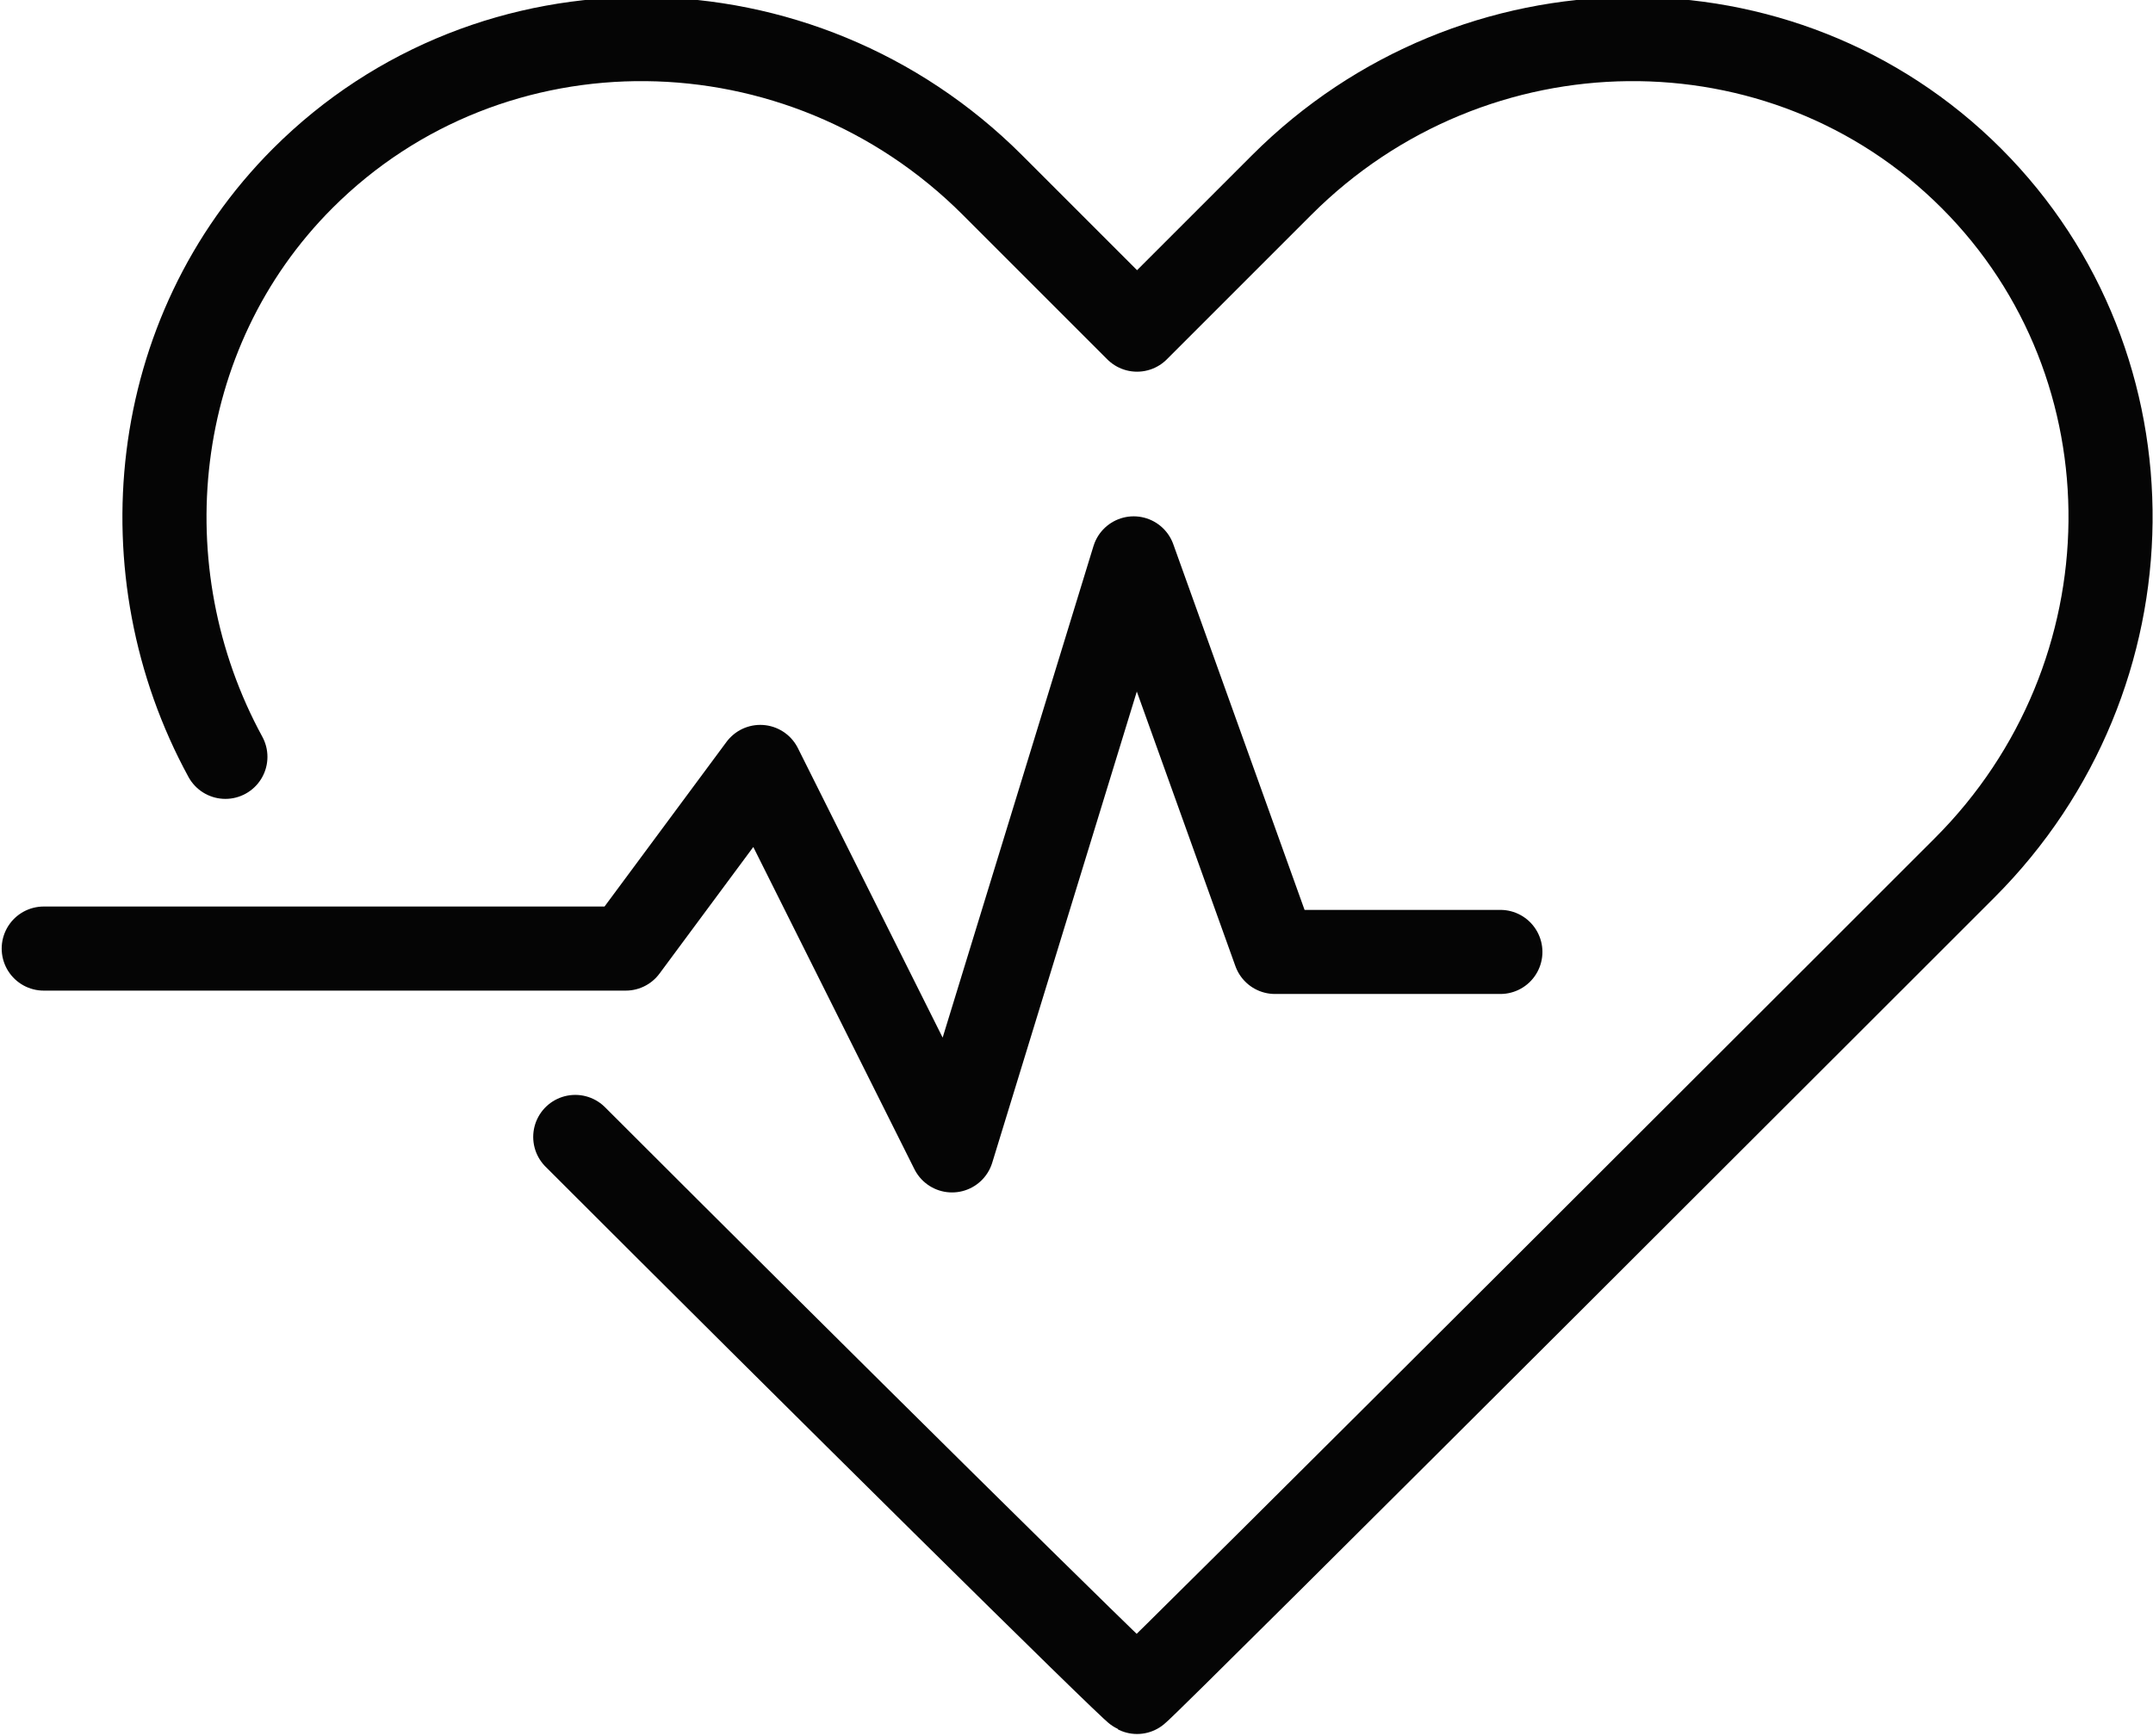 <?xml version="1.0" encoding="utf-8"?>
<!-- Generator: Adobe Illustrator 24.2.3, SVG Export Plug-In . SVG Version: 6.00 Build 0)  -->
<svg version="1.1" id="Layer_1" xmlns="http://www.w3.org/2000/svg" xmlns:xlink="http://www.w3.org/1999/xlink" x="0px" y="0px"
	 viewBox="-252.5 370.7 64 51.6" style="enable-background:new -252.5 370.7 64 51.6;" xml:space="preserve">
<style type="text/css">
	.st0{fill:none;stroke:#050505;stroke-width:2.5;stroke-linecap:round;stroke-linejoin:round;stroke-miterlimit:10;}
</style>
<g>
	<path class="st0" d="M-235.4,404.5c7.1,7.1,16.5,16.4,16.7,16.5c0.3-0.2,24.6-24.5,24.6-24.5c5.7-5.7,5.8-14.9,0.2-20.5
		c-5.6-5.6-14.8-5.5-20.5,0.2l-4.3,4.3l-4.3-4.3c-5.7-5.7-14.9-5.8-20.5-0.2c-4.6,4.6-5.3,11.7-2.3,17.2"/>
	<polyline class="st0" points="-251.2,398.9 -233.9,398.9 -229.9,393.5 -224.2,404.9 -218.8,387.3 -214.6,399 -207.9,399 	"/>
</g>
</svg>
